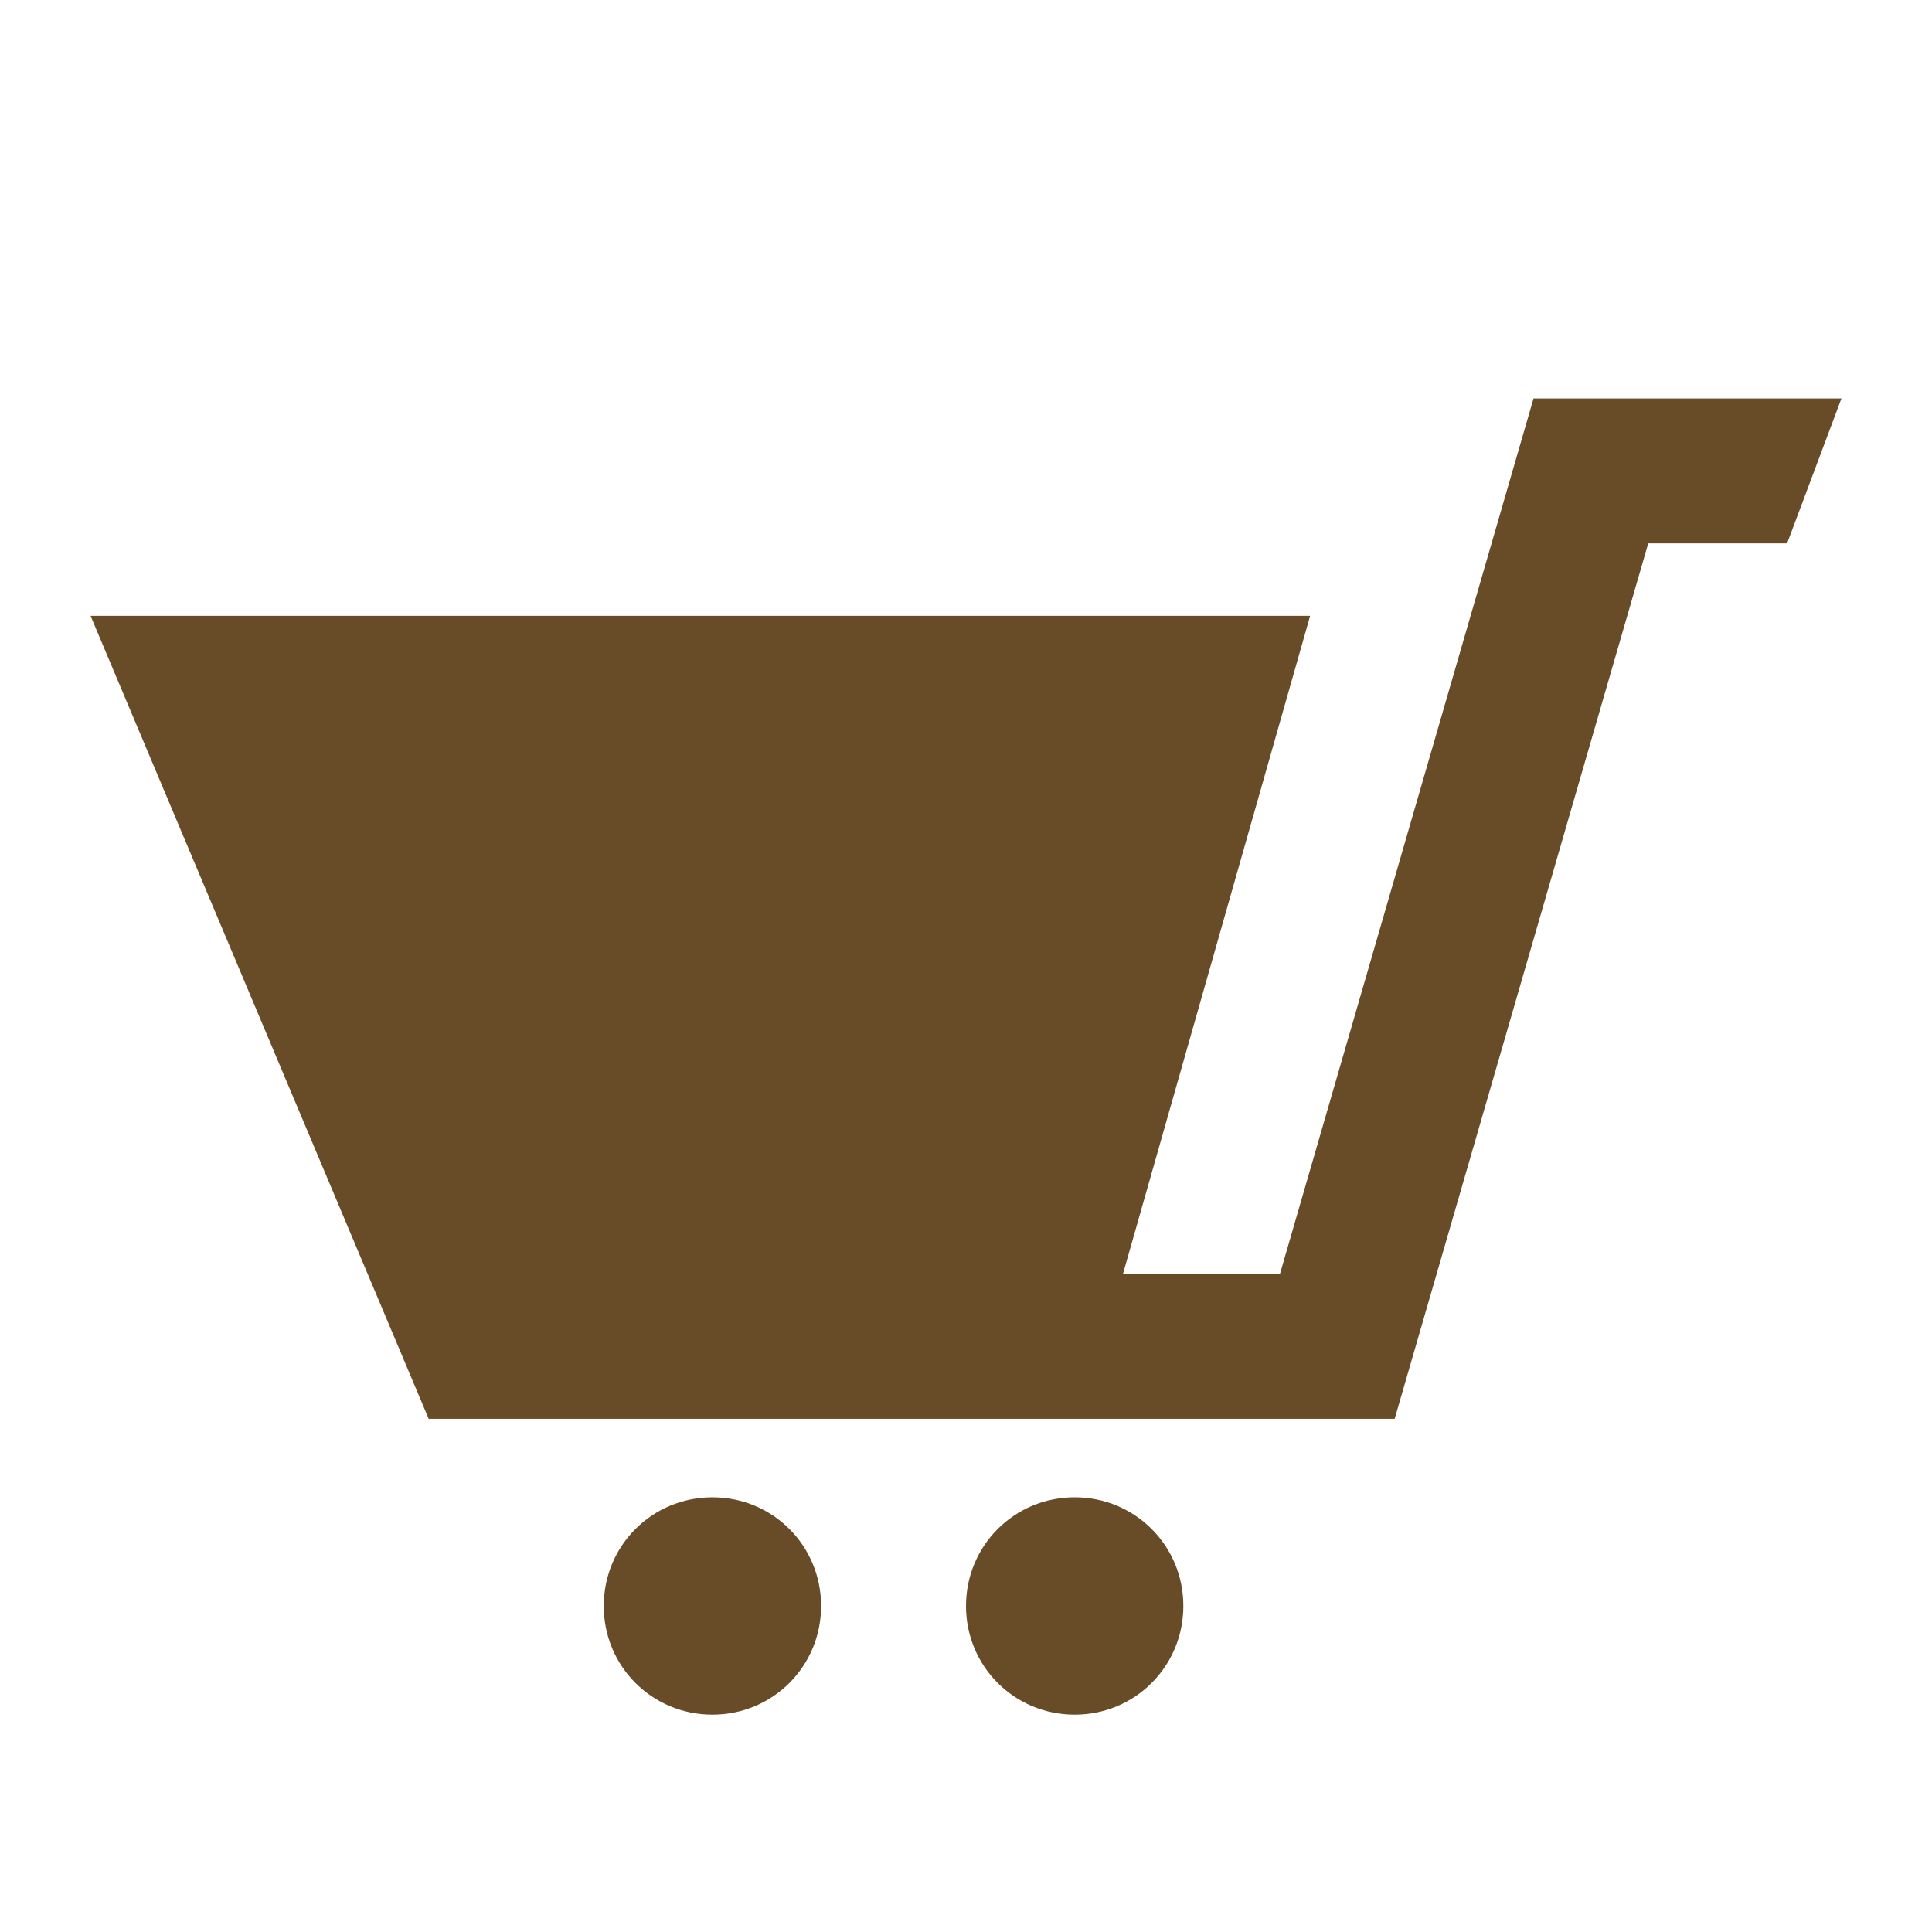 <?xml version="1.0" encoding="utf-8"?>
<!-- Generator: Adobe Illustrator 22.1.0, SVG Export Plug-In . SVG Version: 6.00 Build 0)  -->
<svg version="1.1" id="レイヤー_1" xmlns="http://www.w3.org/2000/svg" xmlns:xlink="http://www.w3.org/1999/xlink" x="0px"
	 y="0px" viewBox="0 0 32 32" style="enable-background:new 0 0 32 32;" xml:space="preserve">
<style type="text/css">
	.st0{fill:#684B27;}
</style>
<title>shopping-cart-1</title>
<g id="レイヤー_2_1_">
	<g id="レイヤー_1-2">
		<path id="shopping-cart-1" class="st0" d="M13.6,26.6c0,1-0.8,1.8-1.8,1.8S10,27.6,10,26.6s0.8-1.8,1.8-1.8S13.6,25.6,13.6,26.6z
			 M17.8,24.8c-1,0-1.8,0.8-1.8,1.8s0.8,1.8,1.8,1.8s1.8-0.8,1.8-1.8S18.8,24.8,17.8,24.8z M25.4,6.6l-4.2,14.5h-2.6l3.1-10.9H1.5
			l5.6,13.3h16L27.3,9h2.3l0.9-2.4H25.4z"/>
	</g>
</g>
</svg>
